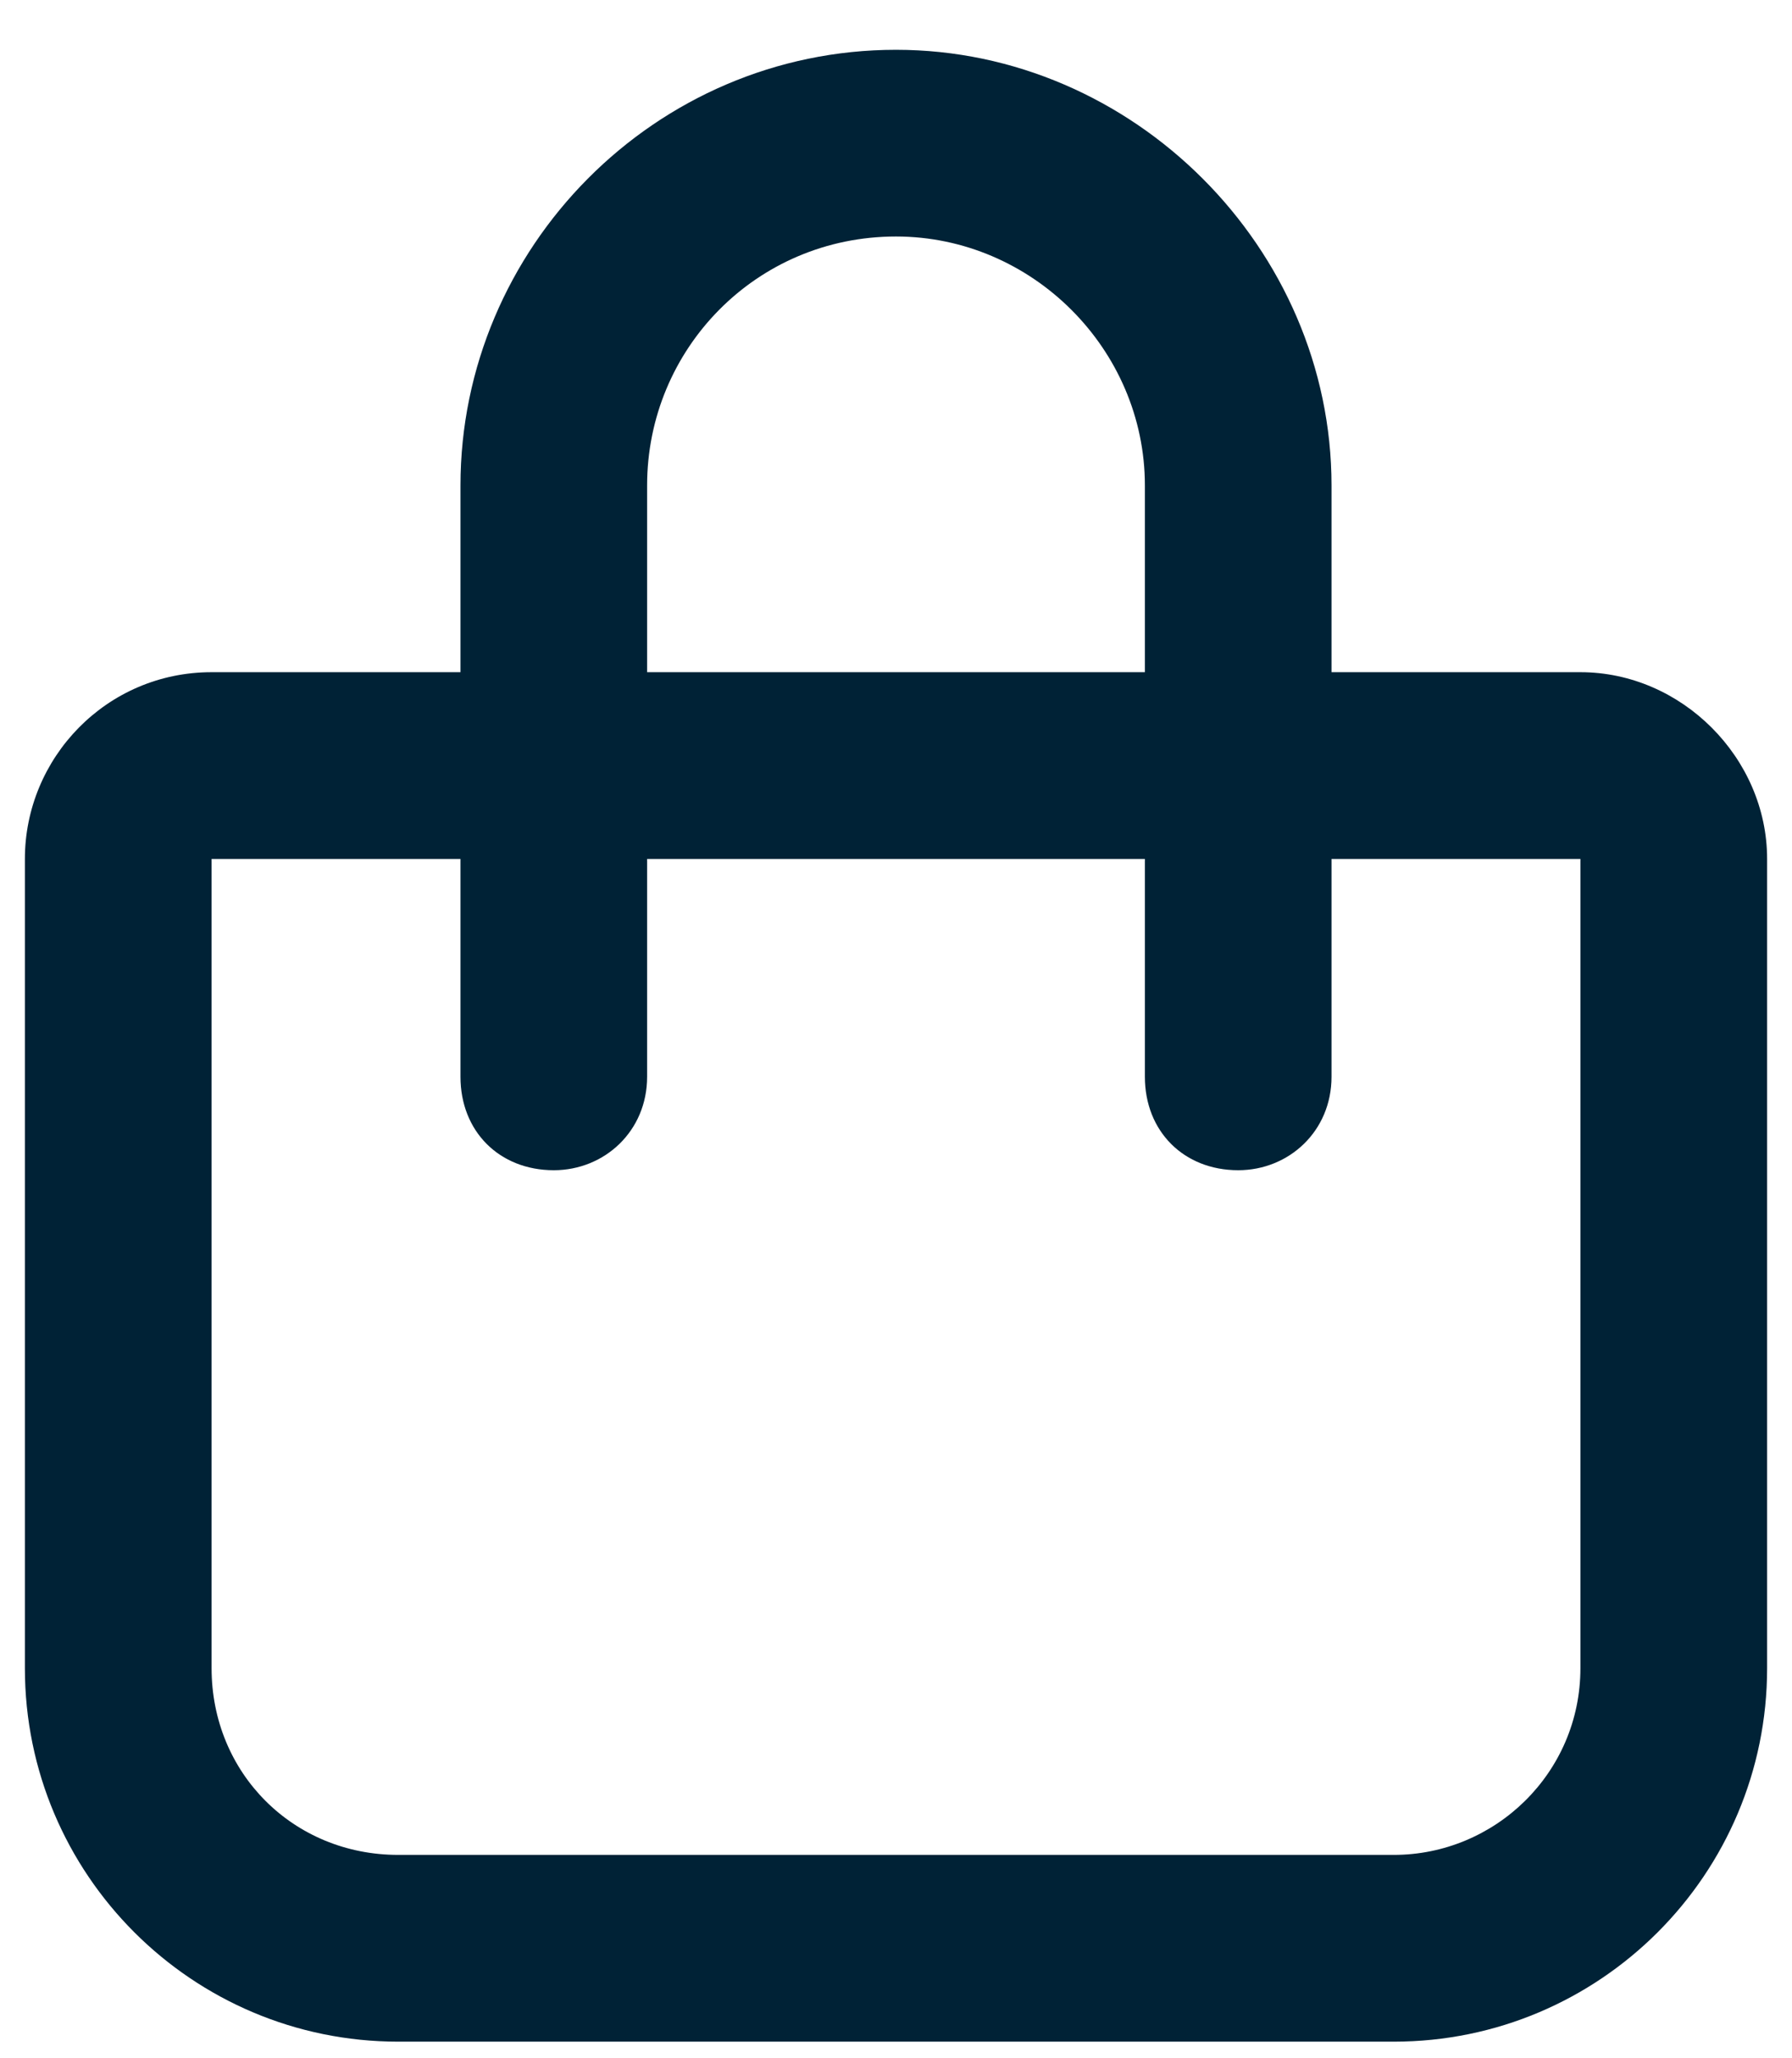 <svg xmlns="http://www.w3.org/2000/svg" width="27" height="31" viewBox="0 0 27 31" fill="none"><path d="M9.75 7.312V10.124H17.25V7.312C17.25 5.261 15.551 3.562 13.5 3.562C11.391 3.562 9.75 5.261 9.75 7.312ZM6.938 12.937H3.188V25.125C3.188 26.706 4.418 27.937 6 27.937H21C22.523 27.937 23.812 26.706 23.812 25.125V12.937H20.062V16.218C20.062 17.039 19.418 17.625 18.656 17.625C17.836 17.625 17.25 17.039 17.25 16.218V12.937H9.75V16.218C9.75 17.039 9.105 17.625 8.344 17.625C7.523 17.625 6.938 17.039 6.938 16.218V12.937ZM6.938 10.124V7.312C6.938 3.738 9.867 0.75 13.5 0.75C17.074 0.75 20.062 3.738 20.062 7.312V10.124H23.812C25.336 10.124 26.625 11.414 26.625 12.937V25.125C26.625 28.23 24.105 30.75 21 30.75H6C2.895 30.75 0.375 28.23 0.375 25.125V12.937C0.375 11.414 1.605 10.124 3.188 10.124H6.938Z" fill="#002236"/></svg>